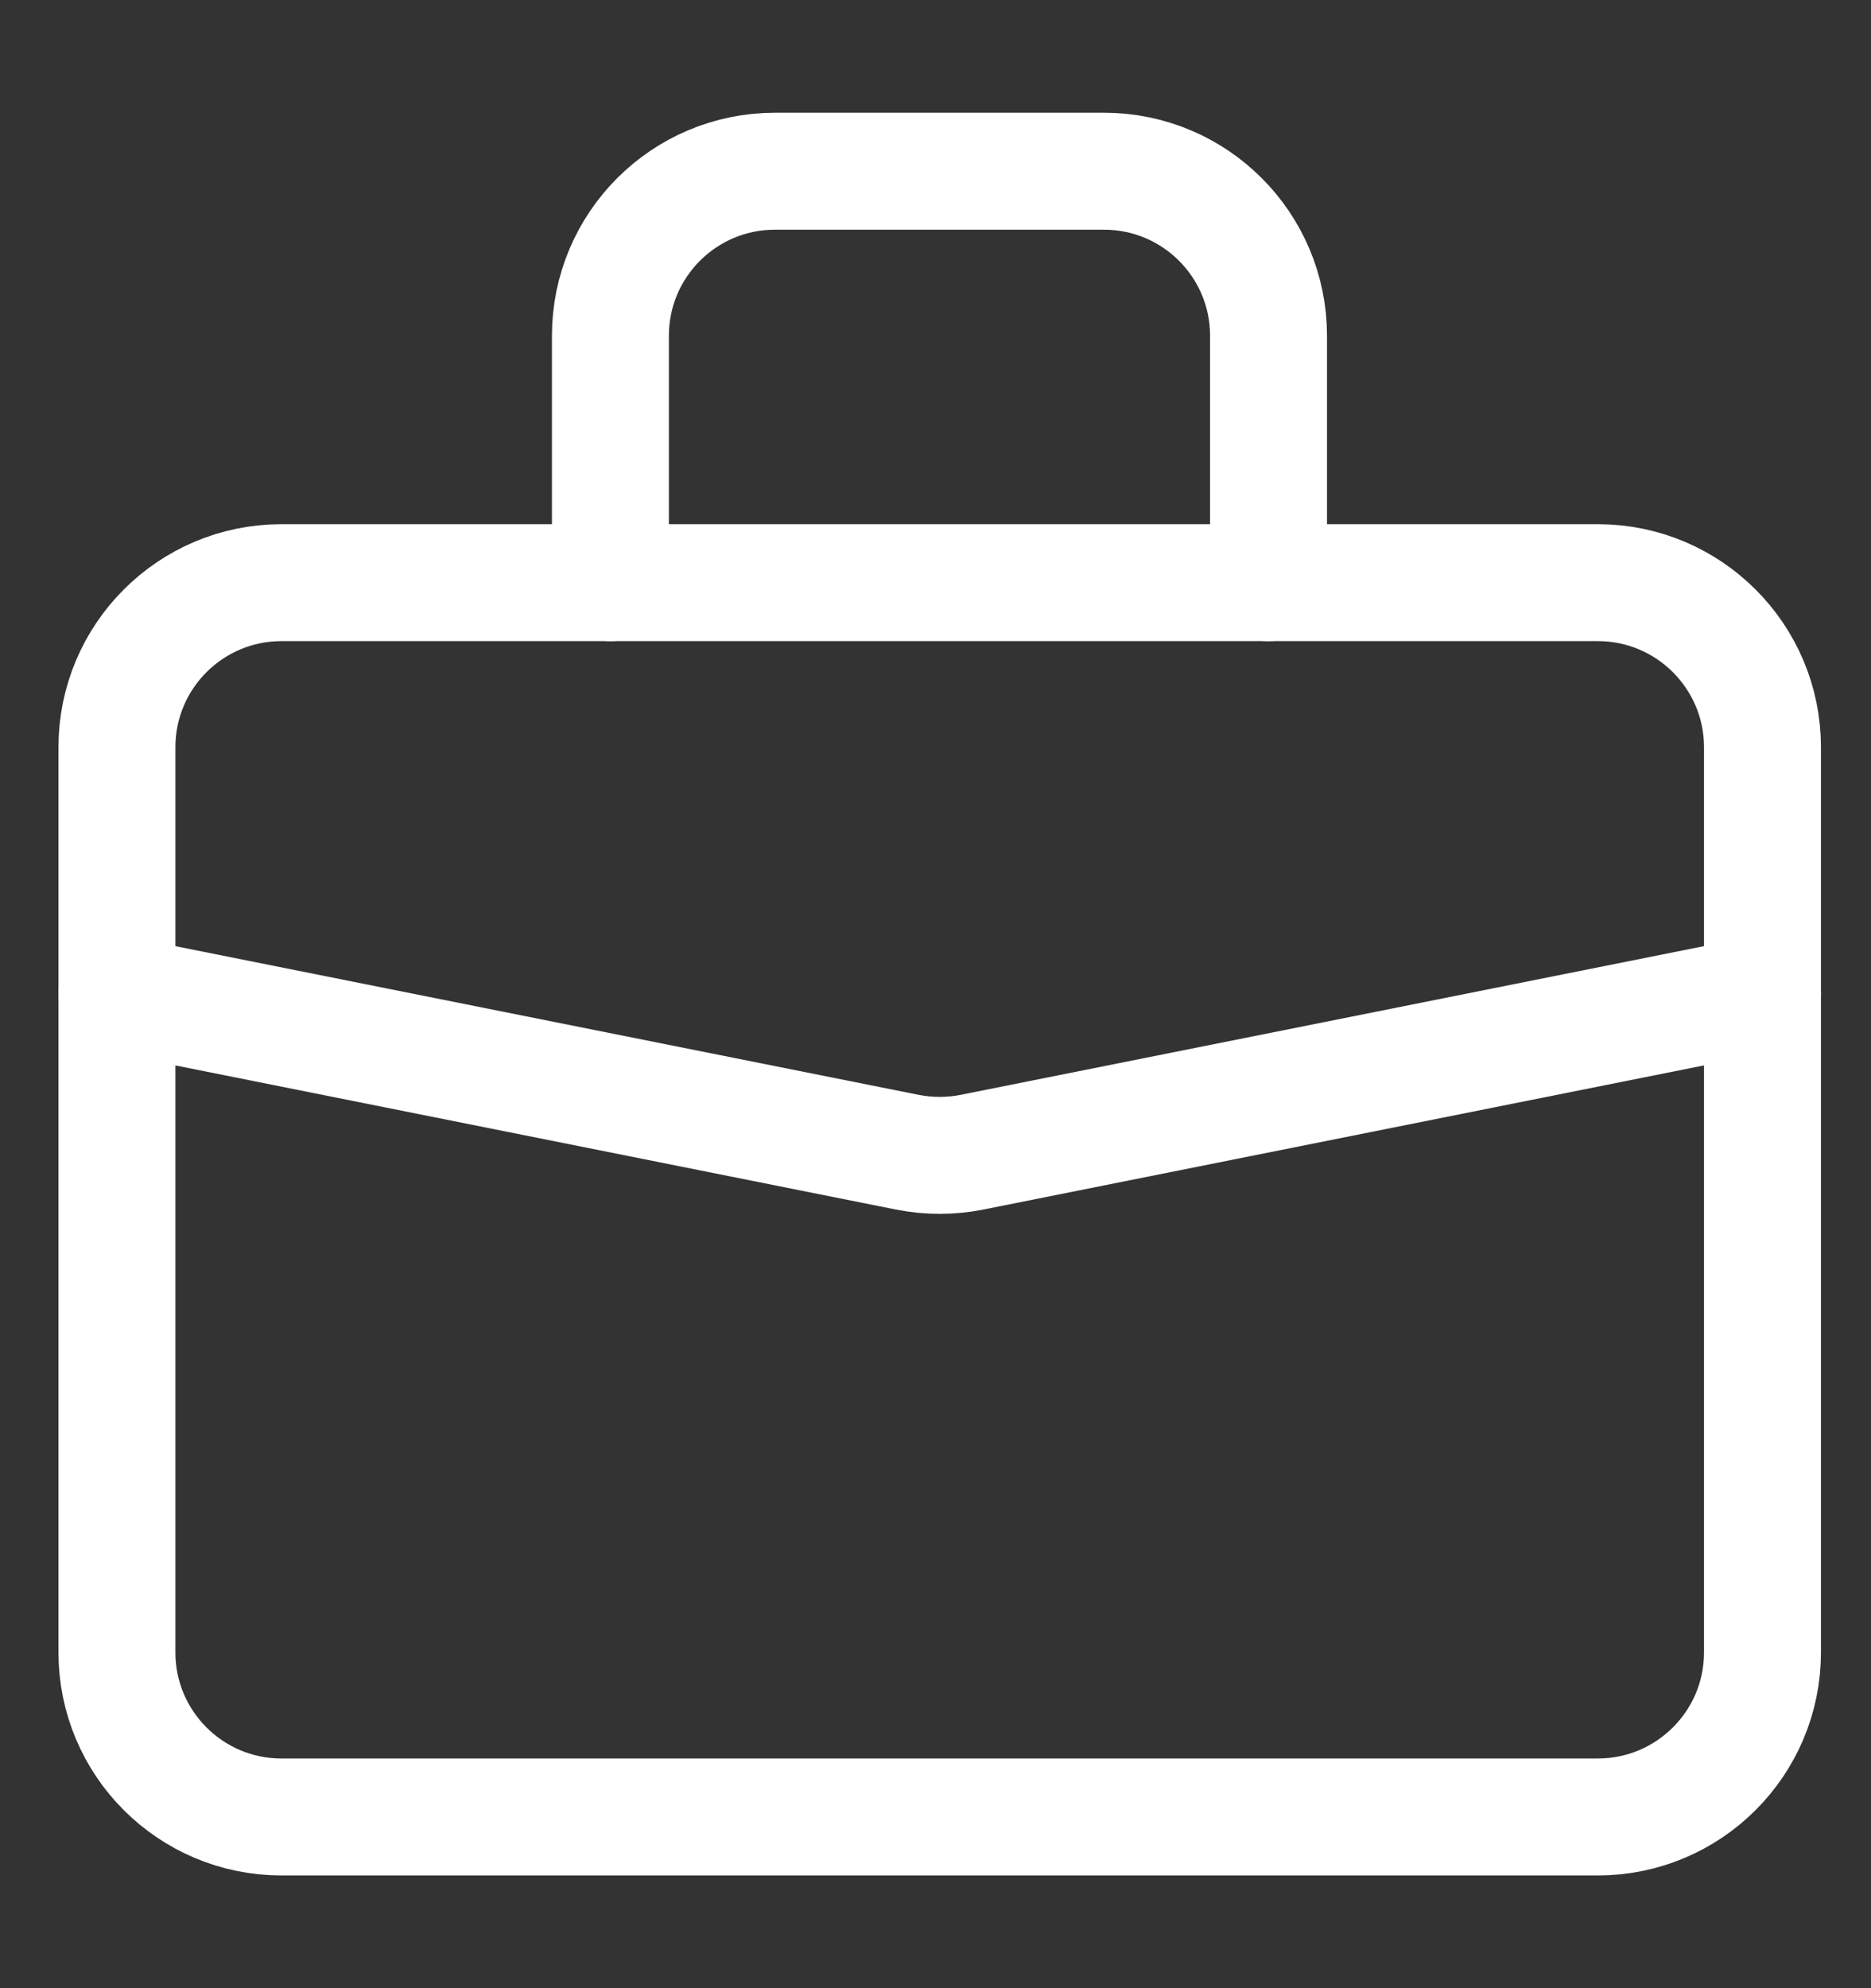 <svg width="16" height="17" viewBox="0 0 16 17" fill="none" xmlns="http://www.w3.org/2000/svg">
<rect x="0" y="0" width="16" height="17" fill="#333333" stroke="none"/>
<path d="M1 6.389C1 5.612 1.63 4.982 2.407 4.982H13.664C14.441 4.982 15.072 5.612 15.072 6.389V14.129C15.072 14.906 14.441 15.536 13.664 15.536H2.407C1.63 15.536 1 14.906 1 14.129V6.389Z" stroke="white" stroke-linecap="round" stroke-linejoin="round"/>
<path d="M10.848 4.982V2.871C10.848 2.094 10.218 1.464 9.441 1.464H6.627C5.85 1.464 5.22 2.094 5.22 2.871V4.982" stroke="white" stroke-linecap="round" stroke-linejoin="round"/>
<path d="M15.072 8.5L8.312 9.852C8.13 9.888 7.942 9.888 7.76 9.852L1 8.5" stroke="white" stroke-linecap="round" stroke-linejoin="round"/>
</svg>
